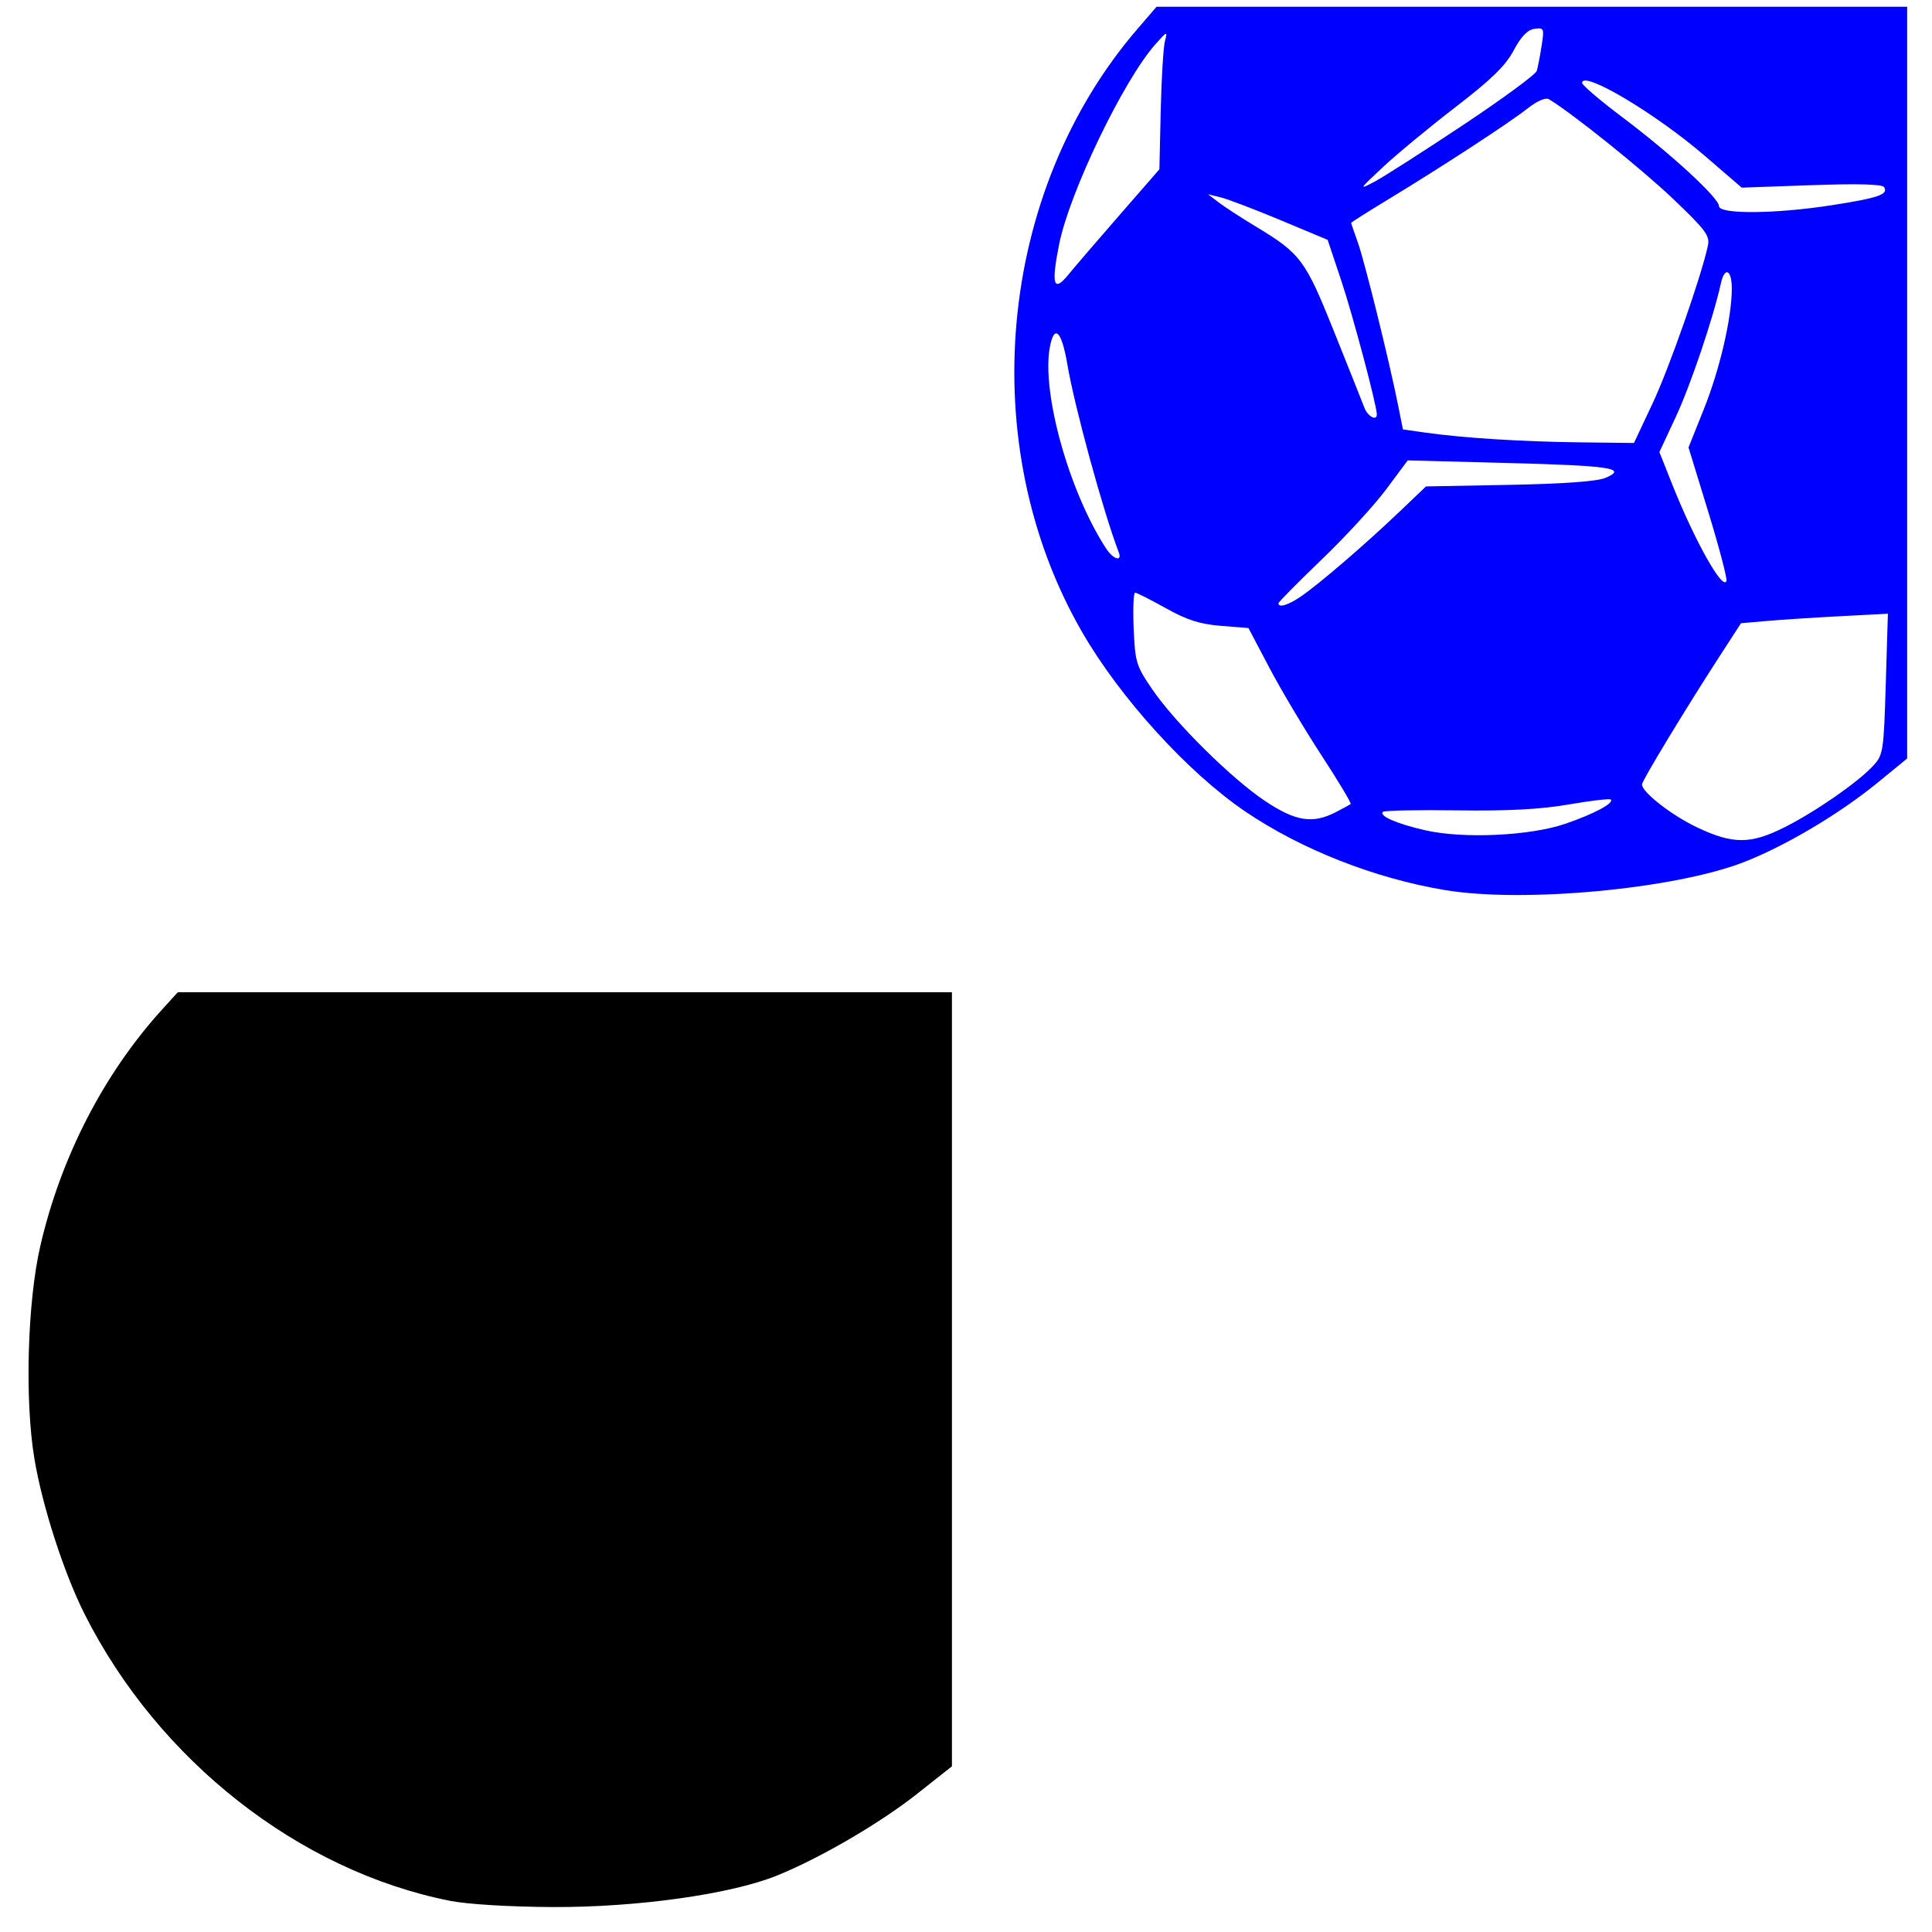 <?xml version="1.0" encoding="UTF-8" standalone="no"?>
<!-- Created with Inkscape (http://www.inkscape.org/) -->

<svg
   xmlns:dc="http://purl.org/dc/elements/1.1/"
   xmlns:cc="http://creativecommons.org/ns#"
   xmlns:rdf="http://www.w3.org/1999/02/22-rdf-syntax-ns#"
   xmlns:svg="http://www.w3.org/2000/svg"
   xmlns="http://www.w3.org/2000/svg"
   xmlns:sodipodi="http://sodipodi.sourceforge.net/DTD/sodipodi-0.dtd"
   xmlns:inkscape="http://www.inkscape.org/namespaces/inkscape"
   id="svg2949"
   sodipodi:version="0.32"
   inkscape:version="0.47 r22583"
   width="1080"
   height="1080"
   version="1.0"
   sodipodi:docname="SoccerballCorner.svg"
   inkscape:output_extension="org.inkscape.output.svg.inkscape">
  <defs
     id="defs2952">
    <inkscape:perspective
       sodipodi:type="inkscape:persp3d"
       inkscape:vp_x="0 : 526.18109 : 1"
       inkscape:vp_y="0 : 1000 : 0"
       inkscape:vp_z="744.09448 : 526.18109 : 1"
       inkscape:persp3d-origin="372.04724 : 350.78739 : 1"
       id="perspective2956" />
  </defs>
  <sodipodi:namedview
     inkscape:window-height="1002"
     inkscape:window-width="1280"
     inkscape:pageshadow="2"
     inkscape:pageopacity="0.0"
     guidetolerance="10.0"
     gridtolerance="10.0"
     objecttolerance="10.0"
     borderopacity="1.0"
     bordercolor="#666666"
     pagecolor="#ffffff"
     id="base"
     showgrid="false"
     inkscape:zoom="0.41184805"
     inkscape:cx="297.51898"
     inkscape:cy="382.73569"
     inkscape:window-x="1276"
     inkscape:window-y="92"
     inkscape:current-layer="svg2949"
     units="px"
     inkscape:window-maximized="1" />
  <path
     style="fill:#000000"
     d="M 251.519,1062.569 C 167.113,1045.797 88.56,984.165 47.321,902.357 c -11.557,-22.925 -23.644,-60.315 -28.085,-86.874 -5.472,-32.725 -3.939,-87.689 3.321,-119.075 11.458,-49.539 35.395,-96.045 67.876,-131.871 l 8.959,-9.881 216.372,0 216.372,0 0,216.361 0,216.359 -19.321,15.277 c -20.843,16.482 -54.064,35.876 -78.375,45.755 -25.85,10.503 -78.555,17.892 -125.842,17.642 -23.825,-0.12 -47.445,-1.566 -57.079,-3.481 z"
     id="path3766" />
  <path
     id="path2960"
     style="fill:#0000ff"
     d="m 817.993,69.815 c 21.986,-14.629 40.466,-28.211 41.066,-30.184 0.601,-1.972 1.818,-8.248 2.706,-13.945 1.539,-9.879 1.353,-10.321 -4.009,-9.563 -3.879,0.55 -7.477,4.291 -11.6,12.066 -4.51,8.504 -12.434,16.233 -32.278,31.489 -14.466,11.12 -32.755,26.232 -40.643,33.583 -13.661,12.731 -13.888,13.123 -4.779,8.258 5.26,-2.809 27.551,-17.077 49.537,-31.704 z m 206.089,44.88 c 25.965,-4.045 31.657,-6.013 29.144,-10.08 -1.025,-1.659 -14.605,-2.03 -40.566,-1.109 l -39.025,1.384 -20.602,-17.747 c -27.585,-23.762 -68.624,-48.155 -68.624,-40.792 0,1.243 10.13,9.874 22.512,19.181 27.079,20.353 53.993,45.119 53.993,49.683 0,4.657 31.589,4.397 63.169,-0.521 z m -398.362,5.645 22.381,-25.684 0.752,-32.89 c 0.413,-18.091 1.478,-35.582 2.367,-38.869 1.519,-5.621 1.203,-5.513 -5.301,1.795 -17.818,20.023 -48.018,82.719 -53.837,111.767 -4.533,22.629 -3.186,27.26 5.008,17.221 3.437,-4.213 16.32,-19.215 28.63,-33.339 z m 143.931,111.32 c 0,-5.004 -13.411,-55.464 -19.902,-74.879 l -7.592,-22.712 -26.299,-10.99 c -14.464,-6.044 -29.509,-11.777 -33.432,-12.738 l -7.133,-1.745 5.938,4.54 c 3.266,2.498 12.393,8.435 20.282,13.197 25.653,15.478 28.067,18.703 44.281,59.138 8.172,20.381 15.781,39.477 16.908,42.436 1.865,4.899 6.949,7.643 6.949,3.754 z m 154.159,-6.144 c 9.208,-19.564 27.184,-70.836 30.924,-88.206 1.192,-5.535 -1.264,-8.817 -19.769,-26.428 -17.372,-16.532 -56.391,-47.818 -69.128,-55.428 -1.826,-1.093 -6.577,0.975 -11.954,5.202 -10.313,8.11 -47.385,32.307 -77.658,50.689 -11.506,6.986 -20.919,12.939 -20.919,13.228 0,0.289 1.685,5.233 3.745,10.986 3.791,10.591 17.514,66.088 22.488,90.943 l 2.709,13.541 12.425,1.772 c 20.948,2.984 53.965,5.076 86.093,5.453 l 30.634,0.361 10.409,-22.115 z m -298.432,83.18 c -8.632,-22.495 -24.756,-81.454 -28.744,-105.111 -3.136,-18.6 -7.294,-22.681 -9.753,-9.573 -4.768,25.416 10.825,81.136 31.565,112.788 3.911,5.97 9.033,7.371 6.932,1.896 z m 329.554,-22.574 -11.038,-35.993 8.62,-21.546 c 8.929,-22.318 15.572,-50.998 15.572,-67.231 0,-10.737 -3.988,-12.542 -6.139,-2.778 -4.226,19.179 -16.923,56.793 -25.069,74.265 l -9.266,19.875 7.12,17.921 c 12.521,31.52 28.439,59.882 30.365,54.103 0.48,-1.442 -4.093,-18.818 -10.164,-38.616 z m -227.489,47.151 c 10.313,-7.12 35.415,-28.697 54.162,-46.553 l 15.54,-14.804 46.62,-0.88 c 30.737,-0.579 49.064,-1.922 53.793,-3.942 12.497,-5.339 2.739,-6.802 -55.322,-8.298 l -55.322,-1.427 -12.022,16.166 c -6.612,8.894 -22.868,26.578 -36.125,39.302 -13.257,12.726 -24.103,23.7 -24.103,24.391 0,2.73 5.615,0.992 12.78,-3.954 z m 19.016,120.856 c 4.208,-2.14 8.062,-4.253 8.563,-4.698 0.502,-0.445 -6.895,-12.781 -16.436,-27.413 -9.542,-14.634 -22.599,-36.579 -29.016,-48.77 L 697.904,351.086 682.521,349.852 c -11.748,-0.944 -19.039,-3.28 -30.859,-9.891 -8.512,-4.76 -16.219,-8.655 -17.126,-8.655 -0.907,0 -1.271,9.016 -0.807,20.032 0.792,18.82 1.423,20.883 10.406,34.03 12.817,18.758 44.377,49.972 63.181,62.488 16.906,11.251 26.365,12.767 39.143,6.271 z m 128.386,6.429 c 15.952,-5.427 27.583,-11.614 25.588,-13.611 -0.619,-0.619 -11.152,0.614 -23.406,2.74 -15.776,2.737 -34.003,3.703 -62.438,3.311 -22.087,-0.306 -40.788,0.071 -41.557,0.844 -2.277,2.276 7.94,6.713 23.716,10.299 21.229,4.827 58.399,3.12 78.099,-3.584 z m 122.596,1.96 c 17.211,-8.626 40.904,-25.034 49.54,-34.308 5.753,-6.178 6.022,-7.897 7.172,-45.779 l 1.195,-39.362 -26.299,1.375 c -14.464,0.755 -32.937,1.951 -41.051,2.656 l -14.753,1.281 -11.903,18.359 c -18.805,29.005 -43.465,69.708 -43.465,71.745 0,4.39 16.733,17.398 31.08,24.159 19.819,9.341 29.642,9.314 48.482,-0.12 z M 807.904,497.579 C 768.592,491.073 727.383,474.864 696.032,453.572 664.13,431.909 626.385,390.431 605.057,353.601 544.444,248.933 557.379,107.288 635.873,16.142 l 10.653,-12.37 209.791,0 209.791,0 0,210.119 0,210.116 -16.499,13.498 c -21.408,17.515 -51.664,35.467 -74.999,44.502 -38.644,14.959 -122.869,22.83 -166.706,15.573 z" />
</svg>

